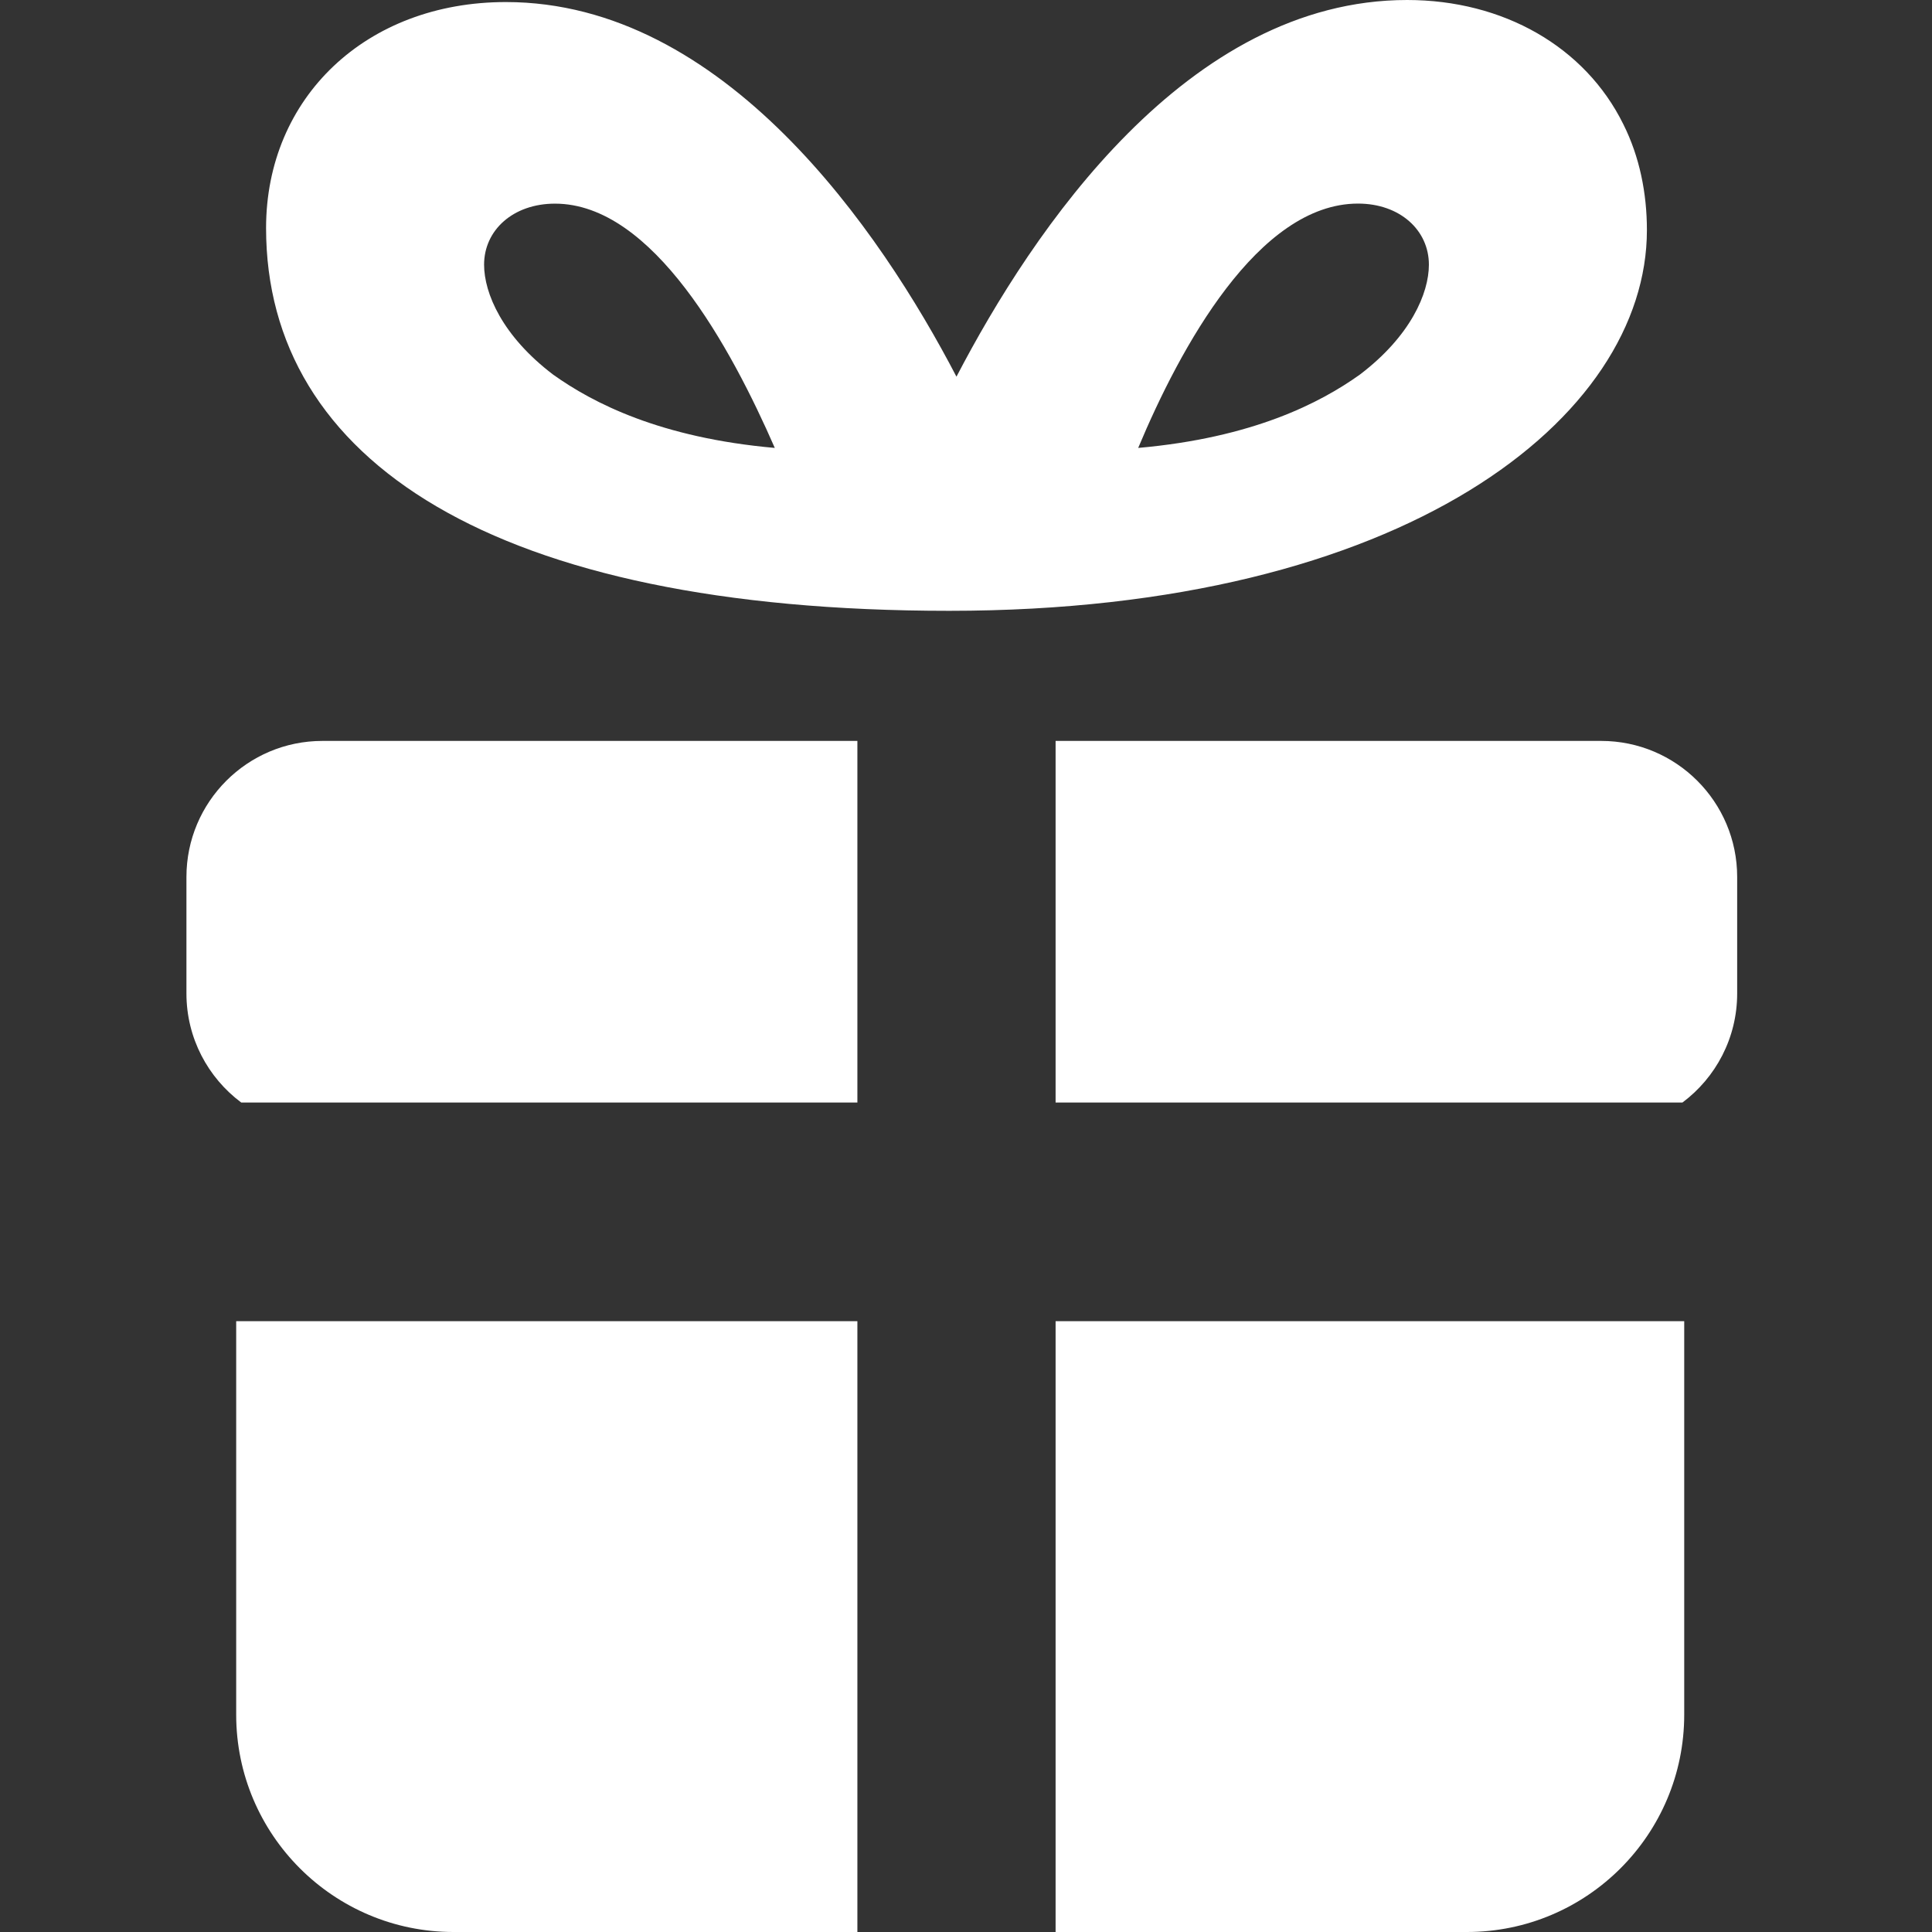 <?xml version="1.0" encoding="UTF-8" standalone="no"?><!DOCTYPE svg PUBLIC "-//W3C//DTD SVG 1.1//EN" "http://www.w3.org/Graphics/SVG/1.1/DTD/svg11.dtd"><svg width="100%" height="100%" viewBox="0 0 32 32" version="1.1" xmlns="http://www.w3.org/2000/svg" xmlns:xlink="http://www.w3.org/1999/xlink" xml:space="preserve" style="fill-rule:evenodd;clip-rule:evenodd;stroke-linejoin:round;stroke-miterlimit:1.414;"><rect x="0" y="0" width="32" height="32" fill="#333333" stroke="none"/><path d="M14.201,32l-6.689,0c-1.987,0 -3.6,-1.613 -3.6,-3.6l0,-6.517l10.289,0l0,10.117Zm10.095,0l-6.812,0l0,-10.117l10.405,0l0.007,0l0,6.517c0,1.987 -1.613,3.6 -3.6,3.6Zm3.571,-13.739l-10.383,0l0,-5.989l9.037,0c1.243,0 2.252,1.01 2.252,2.253l0,1.93c0,0.739 -0.356,1.395 -0.906,1.806Zm-13.666,0l-10.206,0c-0.55,-0.411 -0.907,-1.067 -0.907,-1.806l0,-1.93c0,-1.243 1.009,-2.253 2.252,-2.253l8.861,0l0,5.989Zm12.686,-16.204c-0.632,-1.281 -1.986,-2.057 -3.581,-2.057c-3.642,0 -6.2,3.811 -7.464,6.239c-1.264,-2.428 -3.852,-6.205 -7.463,-6.205c-2.317,0 -3.972,1.585 -3.972,3.743c0,3.845 3.761,6.34 11.315,6.34c7.554,0 11.556,-3.204 11.556,-6.306c0,-0.607 -0.12,-1.214 -0.391,-1.754Zm-17.725,4.148c-0.843,-0.64 -1.144,-1.349 -1.144,-1.821c0,-0.573 0.482,-1.011 1.174,-1.011c1.625,0 2.919,2.394 3.641,4.046c-1.896,-0.168 -3.009,-0.742 -3.671,-1.214Zm13.361,0c-0.662,0.472 -1.775,1.046 -3.671,1.214c0.692,-1.652 1.986,-4.047 3.641,-4.047c0.692,0 1.174,0.439 1.174,1.012c0,0.472 -0.301,1.181 -1.144,1.821Z" style="fill:#ffffff;"/></svg>
